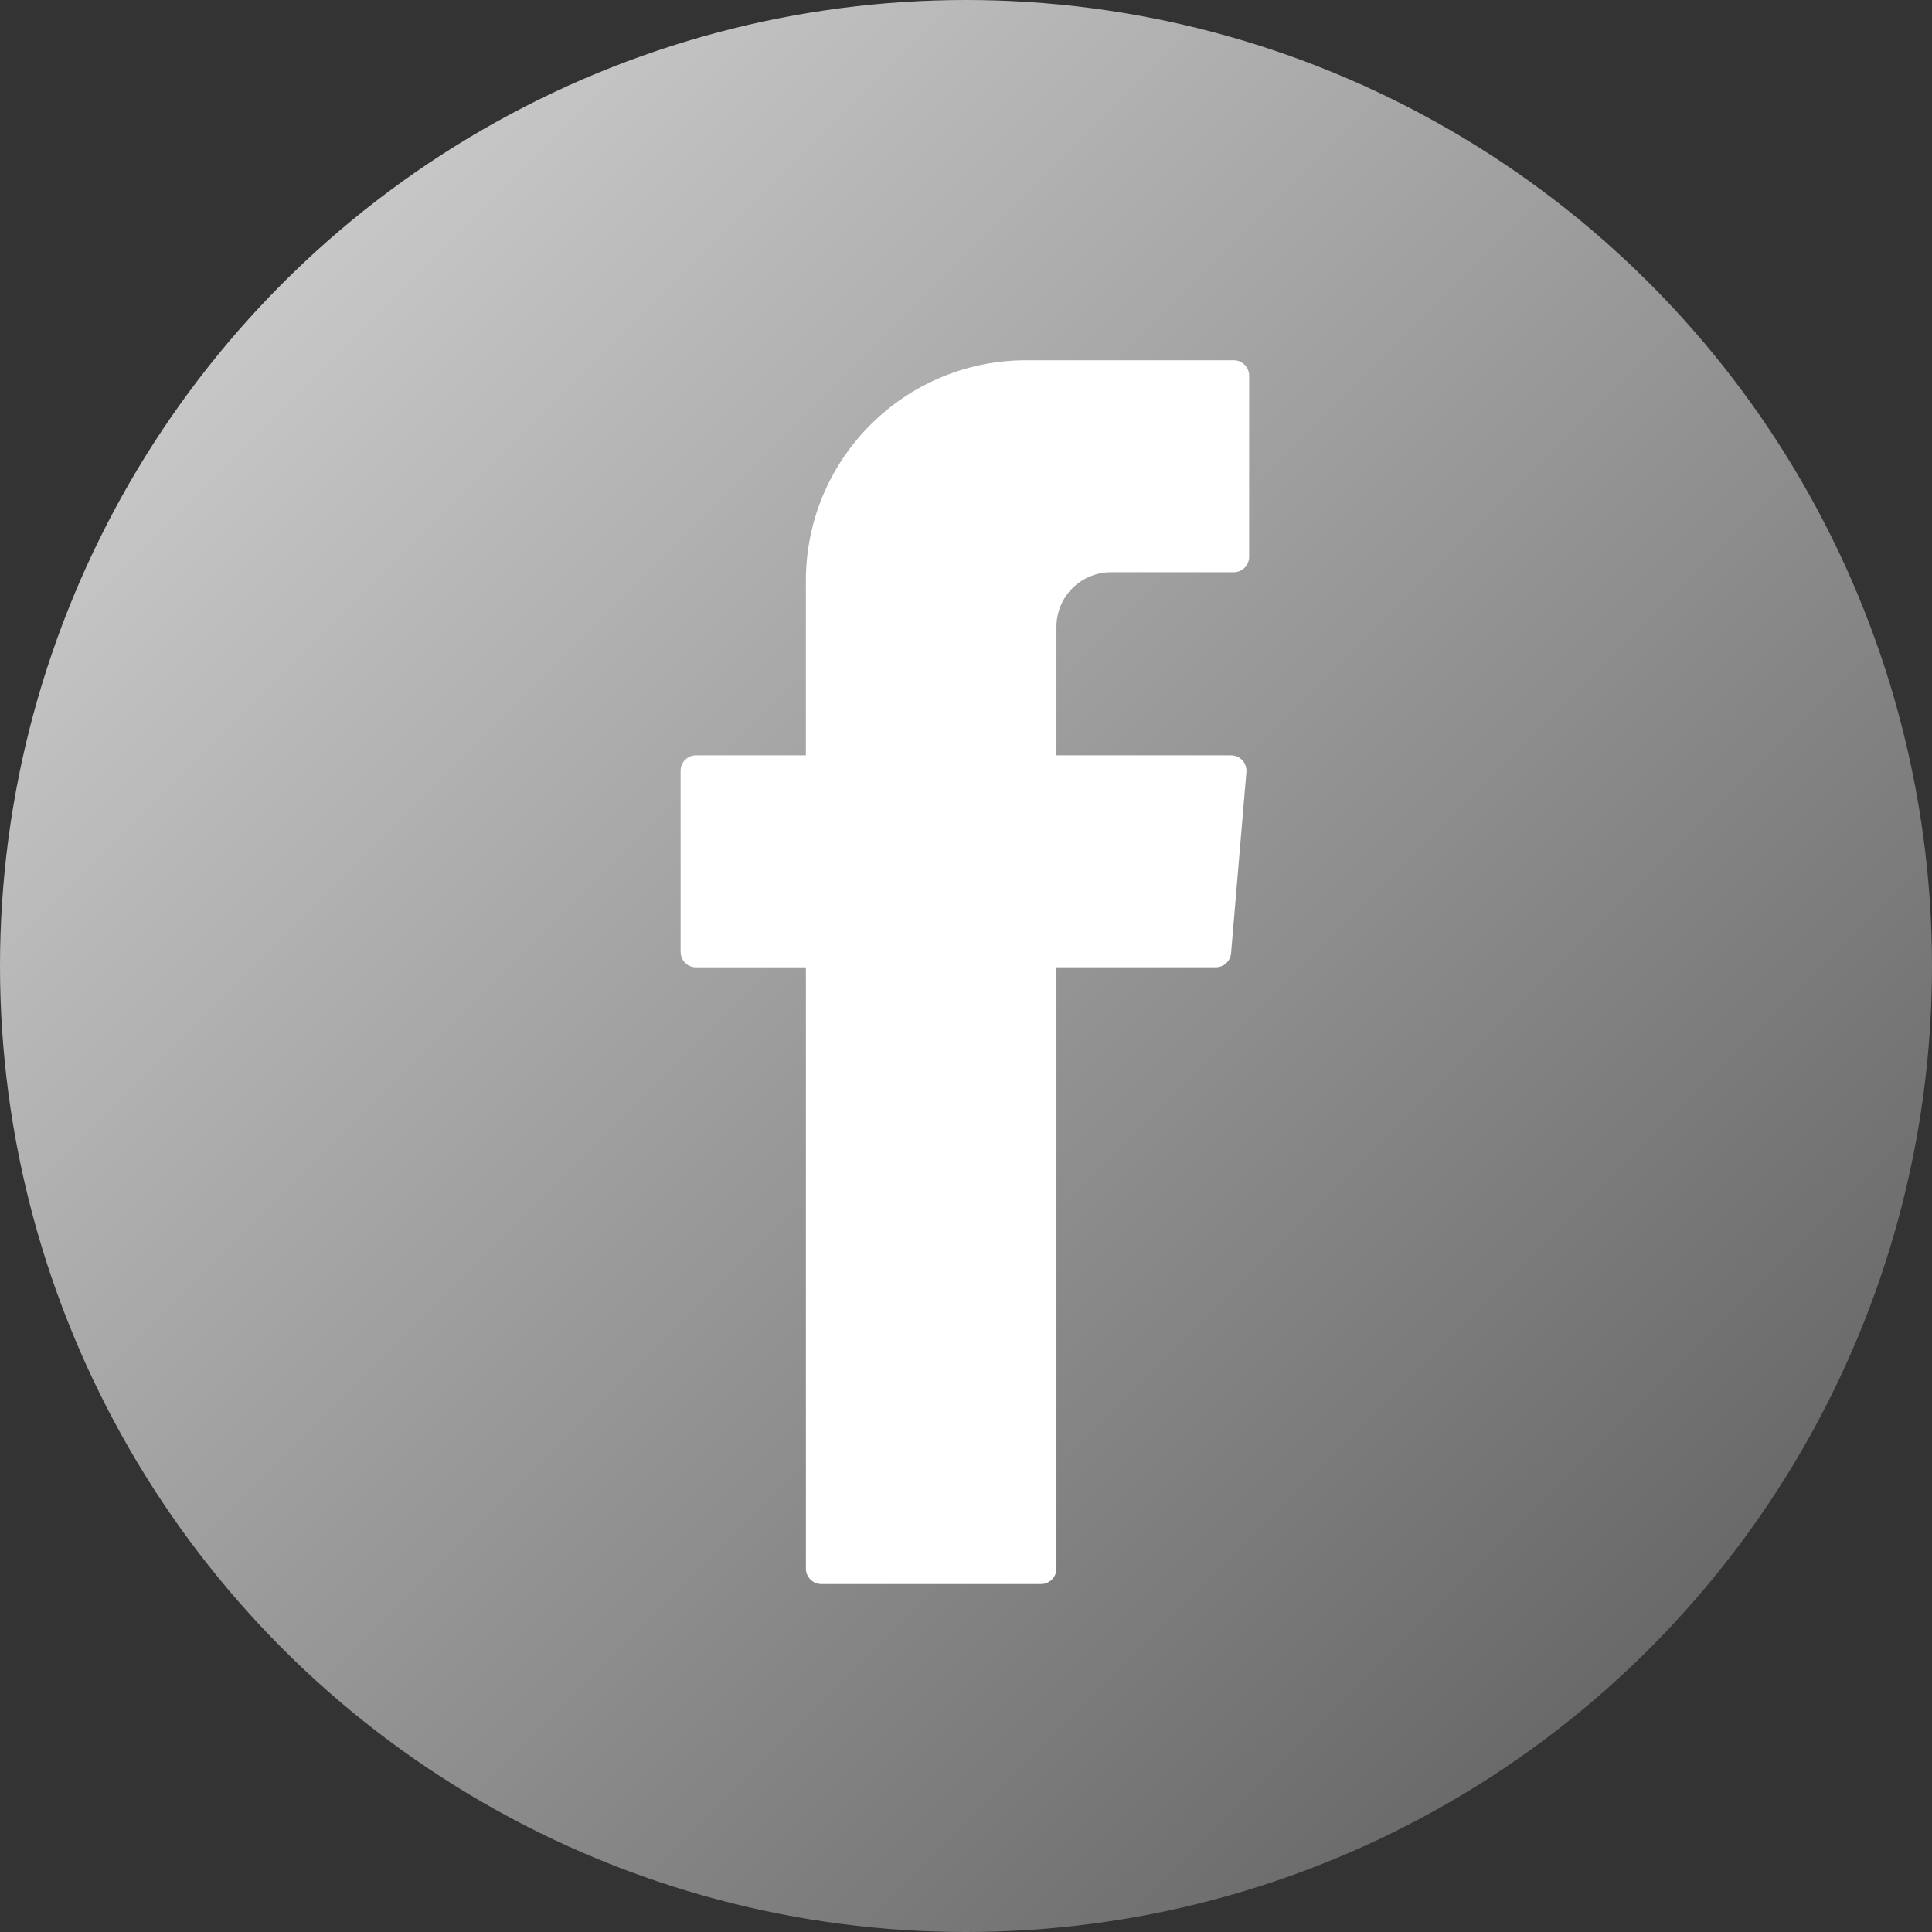 <!-- Generator: Adobe Illustrator 22.1.0, SVG Export Plug-In  -->
<svg version="1.1"
	 xmlns="http://www.w3.org/2000/svg" xmlns:xlink="http://www.w3.org/1999/xlink" xmlns:a="http://ns.adobe.com/AdobeSVGViewerExtensions/3.0/"
	 x="0px" y="0px" width="64.686px" height="64.687px" viewBox="0 0 64.686 64.687"
	 style="enable-background:new 0 0 64.686 64.687;" xml:space="preserve">
<rect x="0" y="0" width="64.686" height="64.687" fill="#333333" stroke="none"/>
<style type="text/css">
	.st0{fill:url(#SVGID_1_);}
	.st1{fill-rule:evenodd;clip-rule:evenodd;fill:#FFFFFF;}
	.st2{fill:url(#SVGID_2_);}
</style>
<defs>
</defs>
<linearGradient id="SVGID_1_" gradientUnits="userSpaceOnUse" x1="9.473" y1="9.473" x2="55.213" y2="55.213">
	<stop  offset="0" style="stop-color:#C7C7C7"/>
	<stop  offset="0.757" style="stop-color:#808080"/>
	<stop  offset="1" style="stop-color:#696969"/>
</linearGradient>
<circle class="st0" cx="32.343" cy="32.343" r="32.343"/>
<path class="st1" d="M26.983,32.71v19.809c0,0.285,0.231,0.516,0.516,0.516h7.356c0.285,0,0.516-0.231,0.516-0.516V32.387h5.333
	c0.268,0,0.492-0.205,0.514-0.472l0.513-6.066c0.025-0.301-0.212-0.559-0.514-0.559h-5.846v-4.304c0-1.009,0.818-1.826,1.826-1.826
	h4.11c0.285,0,0.516-0.231,0.516-0.516v-6.066c0-0.285-0.231-0.516-0.516-0.516h-6.945c-4.076,0-7.38,3.304-7.38,7.38v5.848h-3.678
	c-0.285,0-0.516,0.231-0.516,0.516v6.066c0,0.285,0.231,0.516,0.516,0.516h3.678V32.71z"/>
</svg>